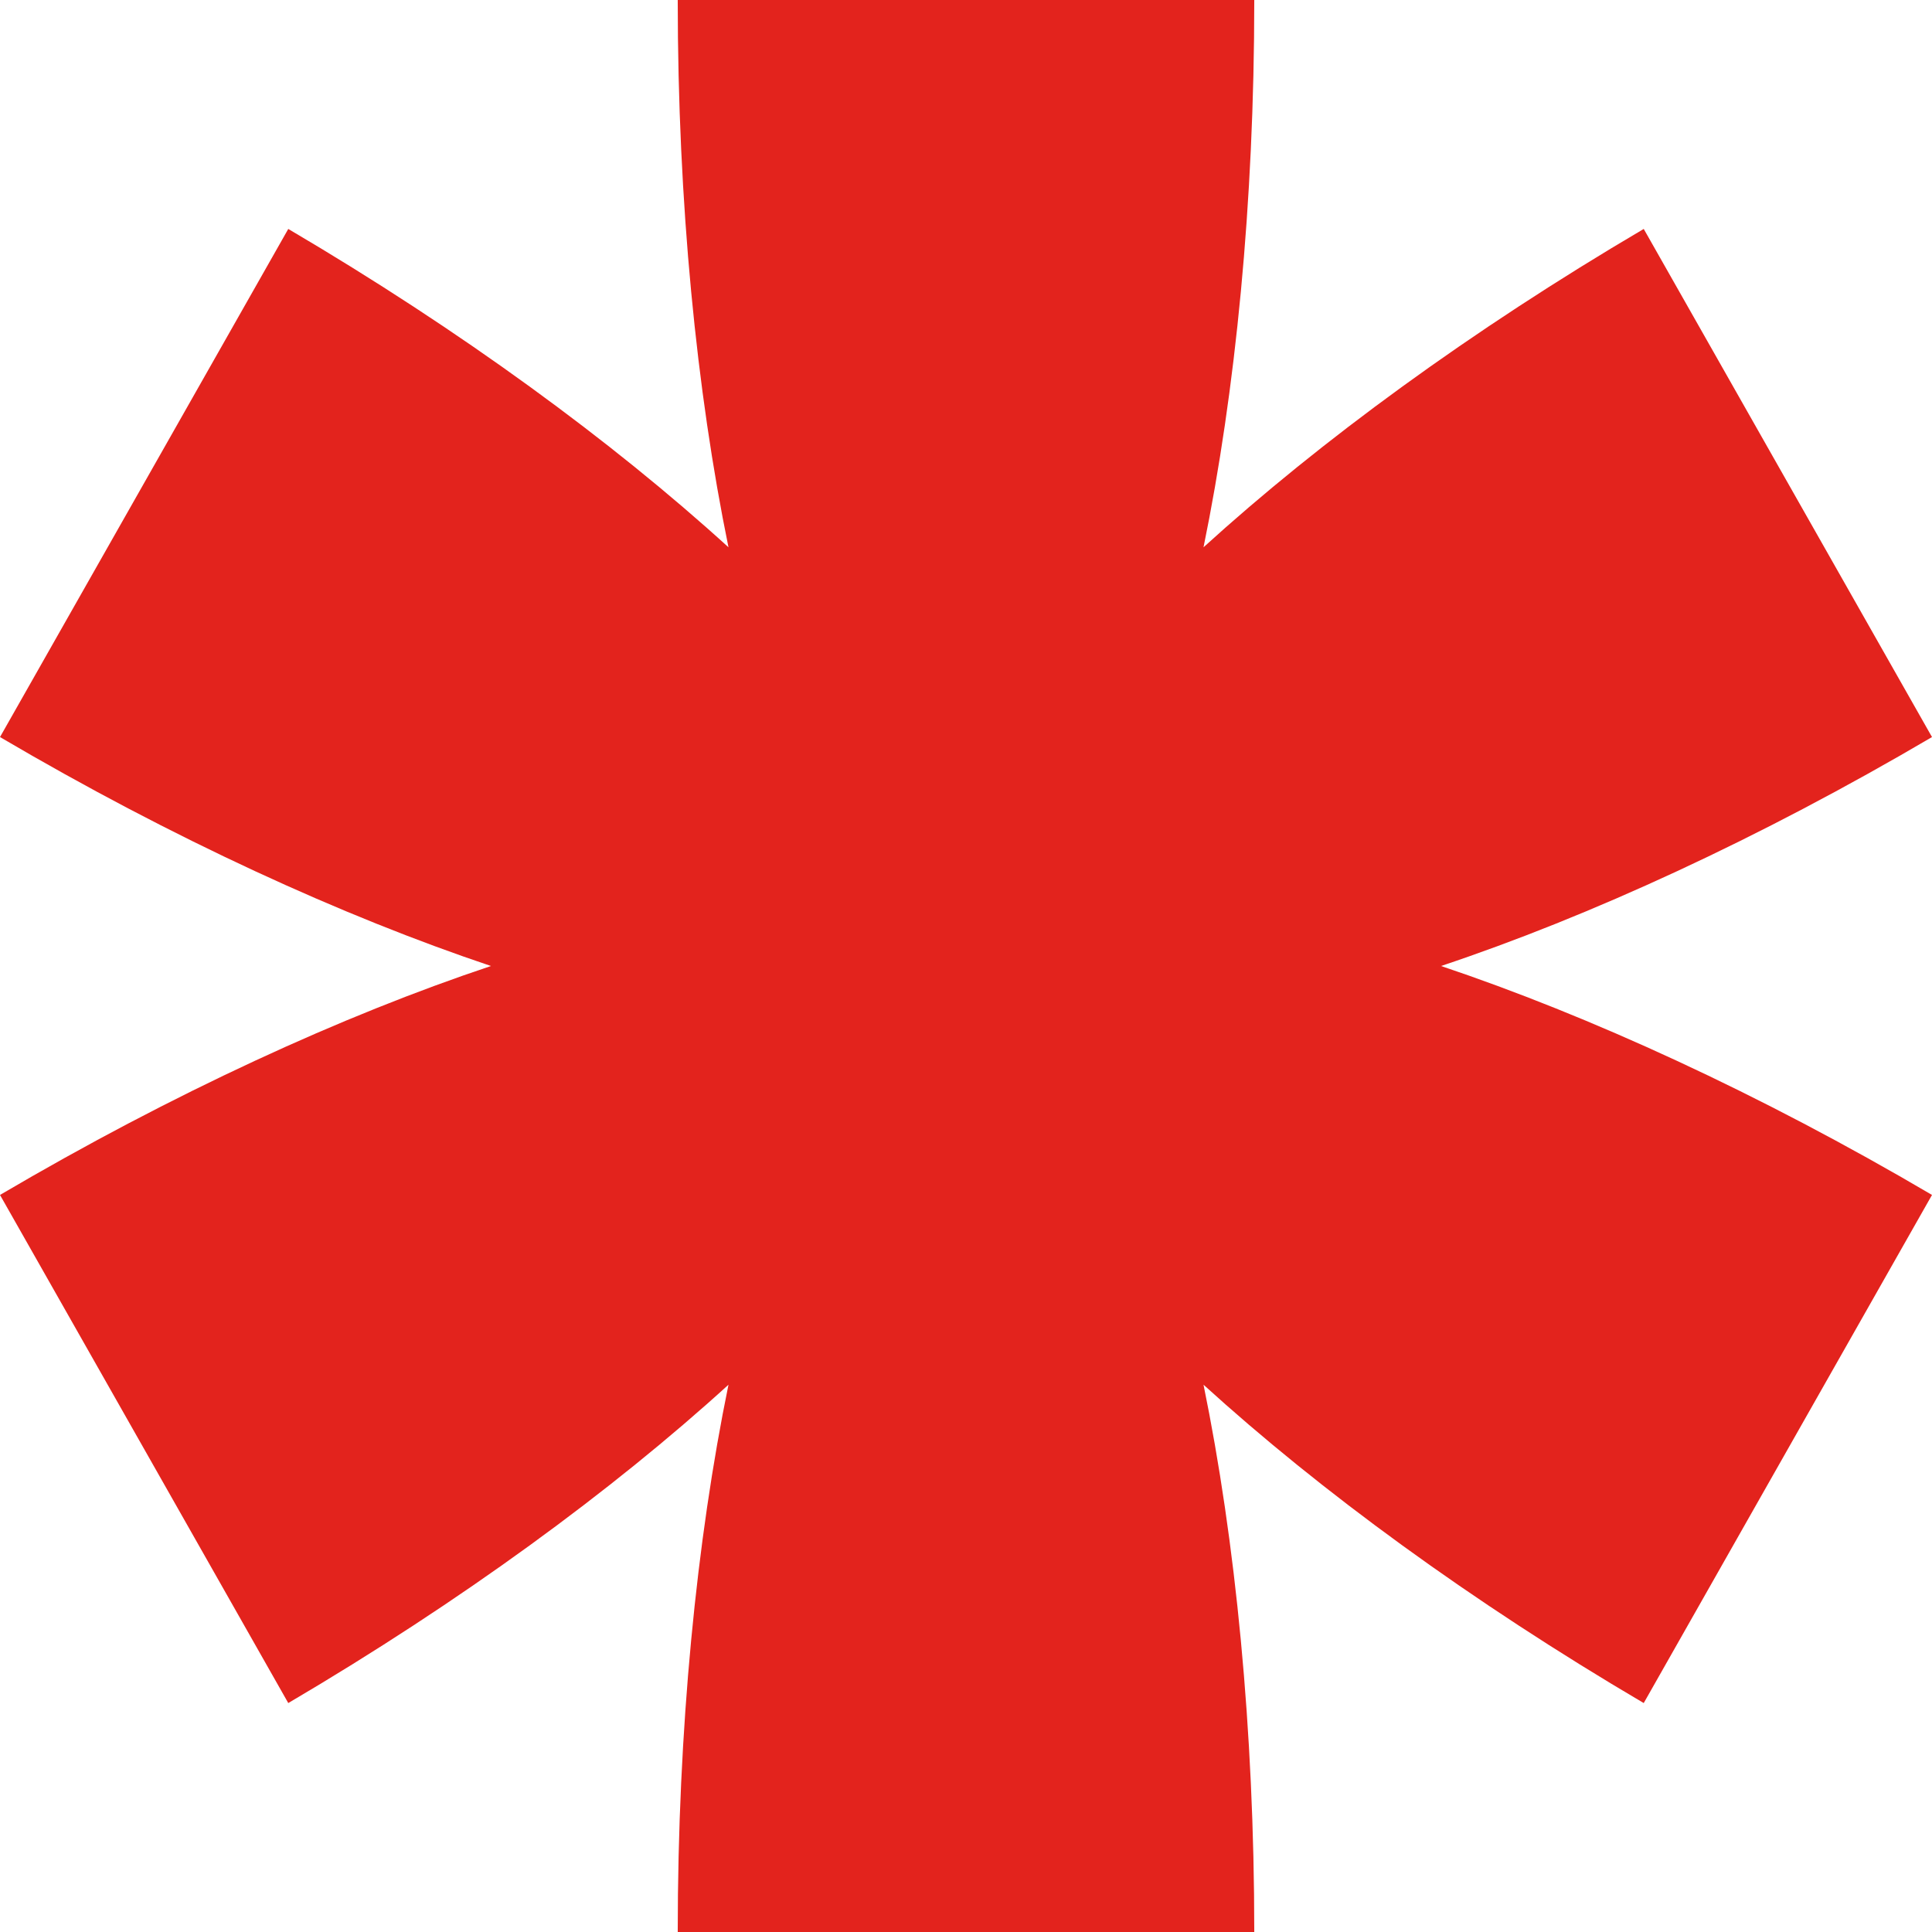 <?xml version="1.0" encoding="UTF-8"?> <svg xmlns="http://www.w3.org/2000/svg" width="48" height="48" viewBox="0 0 48 48" fill="none"><path d="M48 18.312L40.838 5.688C36.543 8.214 32.793 10.965 29.901 13.597C30.694 9.735 31.162 5.053 31.162 0H16.838C16.838 5.046 17.306 9.728 18.099 13.597C15.207 10.965 11.457 8.214 7.162 5.688L0 18.312C4.296 20.839 8.513 22.763 12.198 24C8.513 25.23 4.296 27.161 0 29.688L7.162 42.312C11.457 39.786 15.207 37.035 18.099 34.403C17.306 38.265 16.838 42.947 16.838 48H31.162C31.162 42.954 30.694 38.272 29.901 34.403C32.793 37.035 36.543 39.786 40.838 42.312L48 29.688C43.704 27.161 39.487 25.237 35.802 24C39.487 22.77 43.704 20.839 48 18.312Z" fill="#E3231D"></path></svg> 